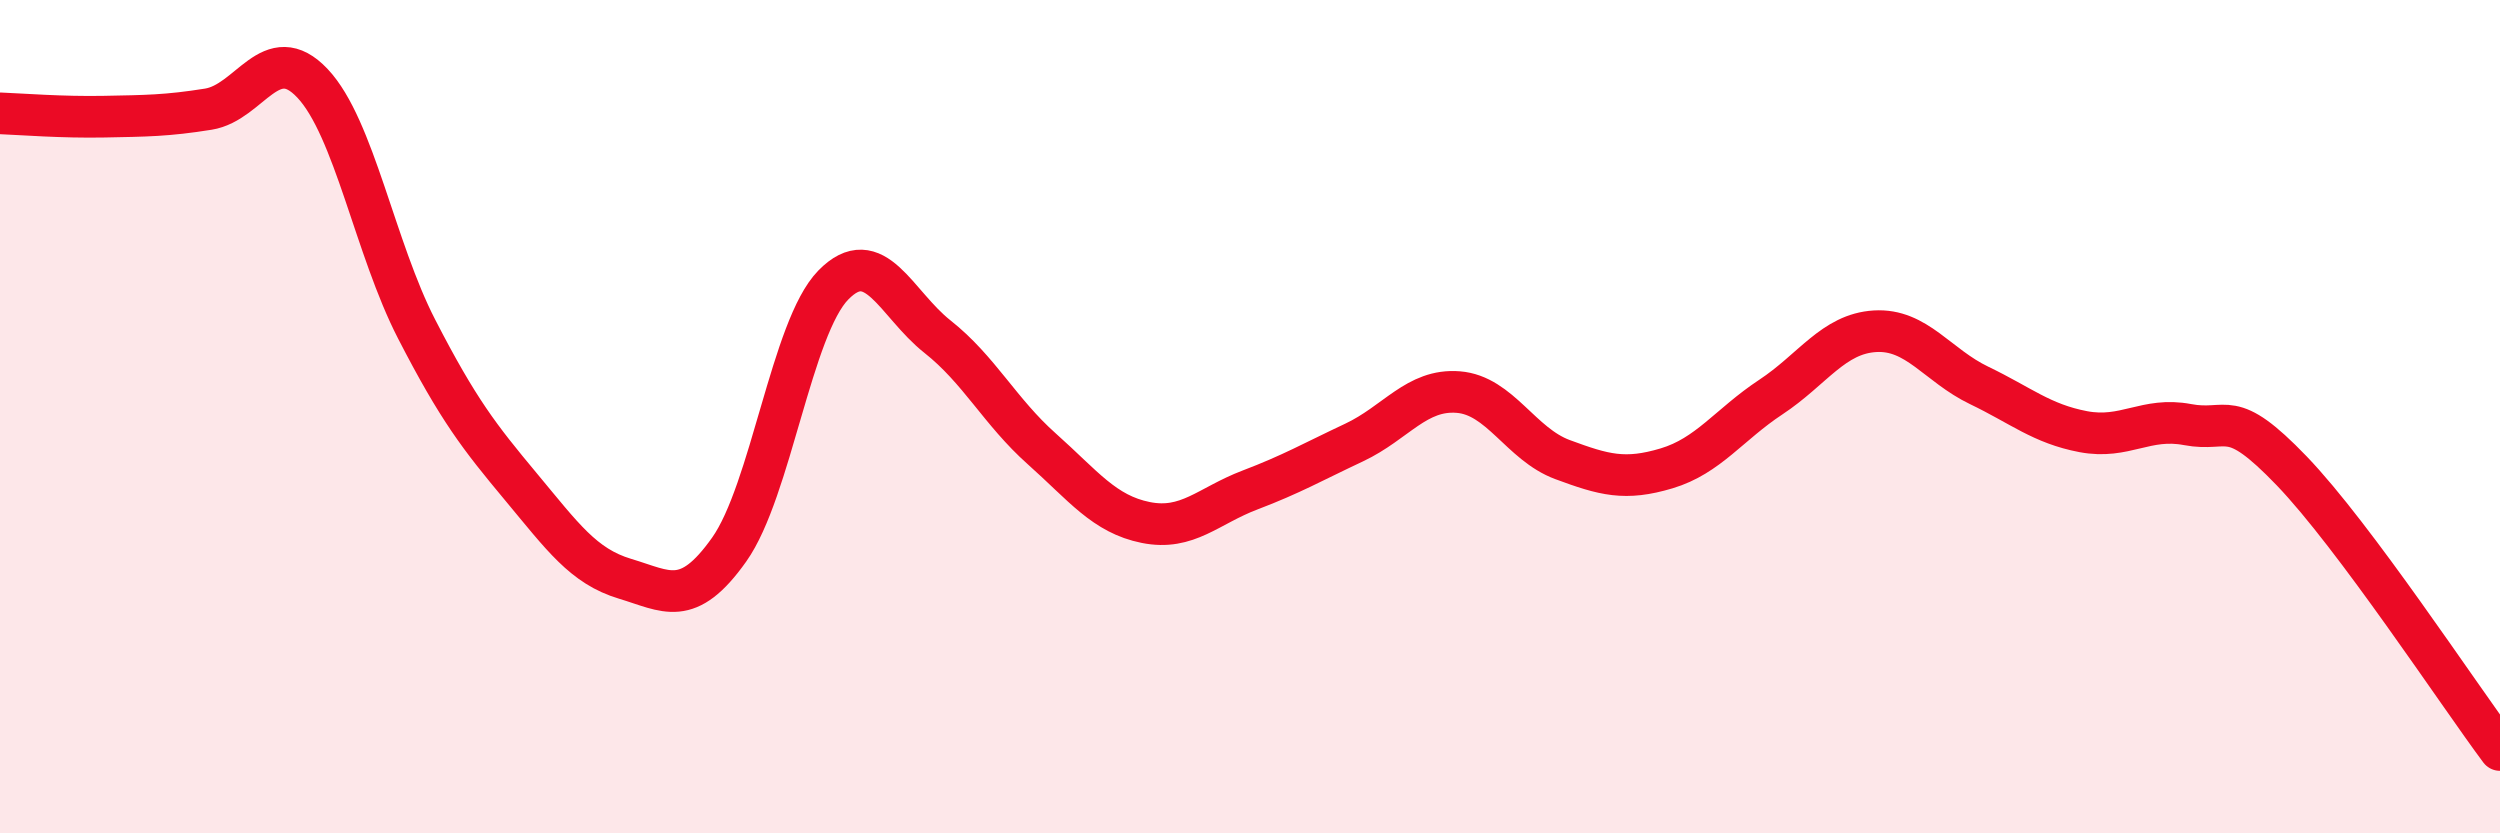 
    <svg width="60" height="20" viewBox="0 0 60 20" xmlns="http://www.w3.org/2000/svg">
      <path
        d="M 0,2.72 C 0.5,2.74 1.5,2.82 2.5,2.8 C 3.5,2.78 4,2.78 5,2.62 C 6,2.46 6.5,0.94 7.5,2 C 8.5,3.06 9,5.96 10,7.9 C 11,9.84 11.5,10.48 12.5,11.68 C 13.5,12.88 14,13.59 15,13.89 C 16,14.19 16.5,14.6 17.5,13.19 C 18.5,11.78 19,7.86 20,6.84 C 21,5.82 21.5,7.29 22.5,8.08 C 23.5,8.87 24,9.88 25,10.77 C 26,11.66 26.5,12.34 27.5,12.54 C 28.5,12.74 29,12.14 30,11.76 C 31,11.38 31.5,11.09 32.5,10.62 C 33.5,10.15 34,9.33 35,9.41 C 36,9.49 36.5,10.66 37.5,11.03 C 38.5,11.4 39,11.54 40,11.24 C 41,10.94 41.5,10.19 42.5,9.53 C 43.5,8.87 44,8.01 45,7.95 C 46,7.89 46.5,8.77 47.5,9.25 C 48.5,9.73 49,10.17 50,10.36 C 51,10.55 51.5,10 52.5,10.19 C 53.5,10.38 53.5,9.74 55,11.3 C 56.5,12.86 59,16.66 60,18L60 20L0 20Z"
        fill="#EB0A25"
        opacity="0.1"
        stroke-linecap="round"
        stroke-linejoin="round"
      />
      <path
        d="M 0,2.72 C 0.5,2.74 1.5,2.82 2.5,2.8 C 3.5,2.78 4,2.78 5,2.62 C 6,2.46 6.5,0.94 7.5,2 C 8.5,3.06 9,5.96 10,7.9 C 11,9.84 11.5,10.48 12.5,11.68 C 13.5,12.88 14,13.59 15,13.89 C 16,14.19 16.5,14.6 17.5,13.19 C 18.5,11.78 19,7.86 20,6.84 C 21,5.82 21.5,7.29 22.5,8.08 C 23.5,8.87 24,9.88 25,10.77 C 26,11.66 26.5,12.34 27.5,12.54 C 28.5,12.74 29,12.14 30,11.76 C 31,11.38 31.5,11.09 32.5,10.62 C 33.5,10.15 34,9.33 35,9.41 C 36,9.49 36.5,10.66 37.5,11.03 C 38.5,11.4 39,11.54 40,11.24 C 41,10.94 41.5,10.19 42.5,9.53 C 43.5,8.87 44,8.01 45,7.95 C 46,7.89 46.5,8.77 47.5,9.25 C 48.5,9.73 49,10.17 50,10.36 C 51,10.55 51.5,10 52.5,10.19 C 53.5,10.38 53.5,9.74 55,11.3 C 56.5,12.86 59,16.66 60,18"
        stroke="#EB0A25"
        stroke-width="1"
        fill="none"
        stroke-linecap="round"
        stroke-linejoin="round"
      />
    </svg>
  